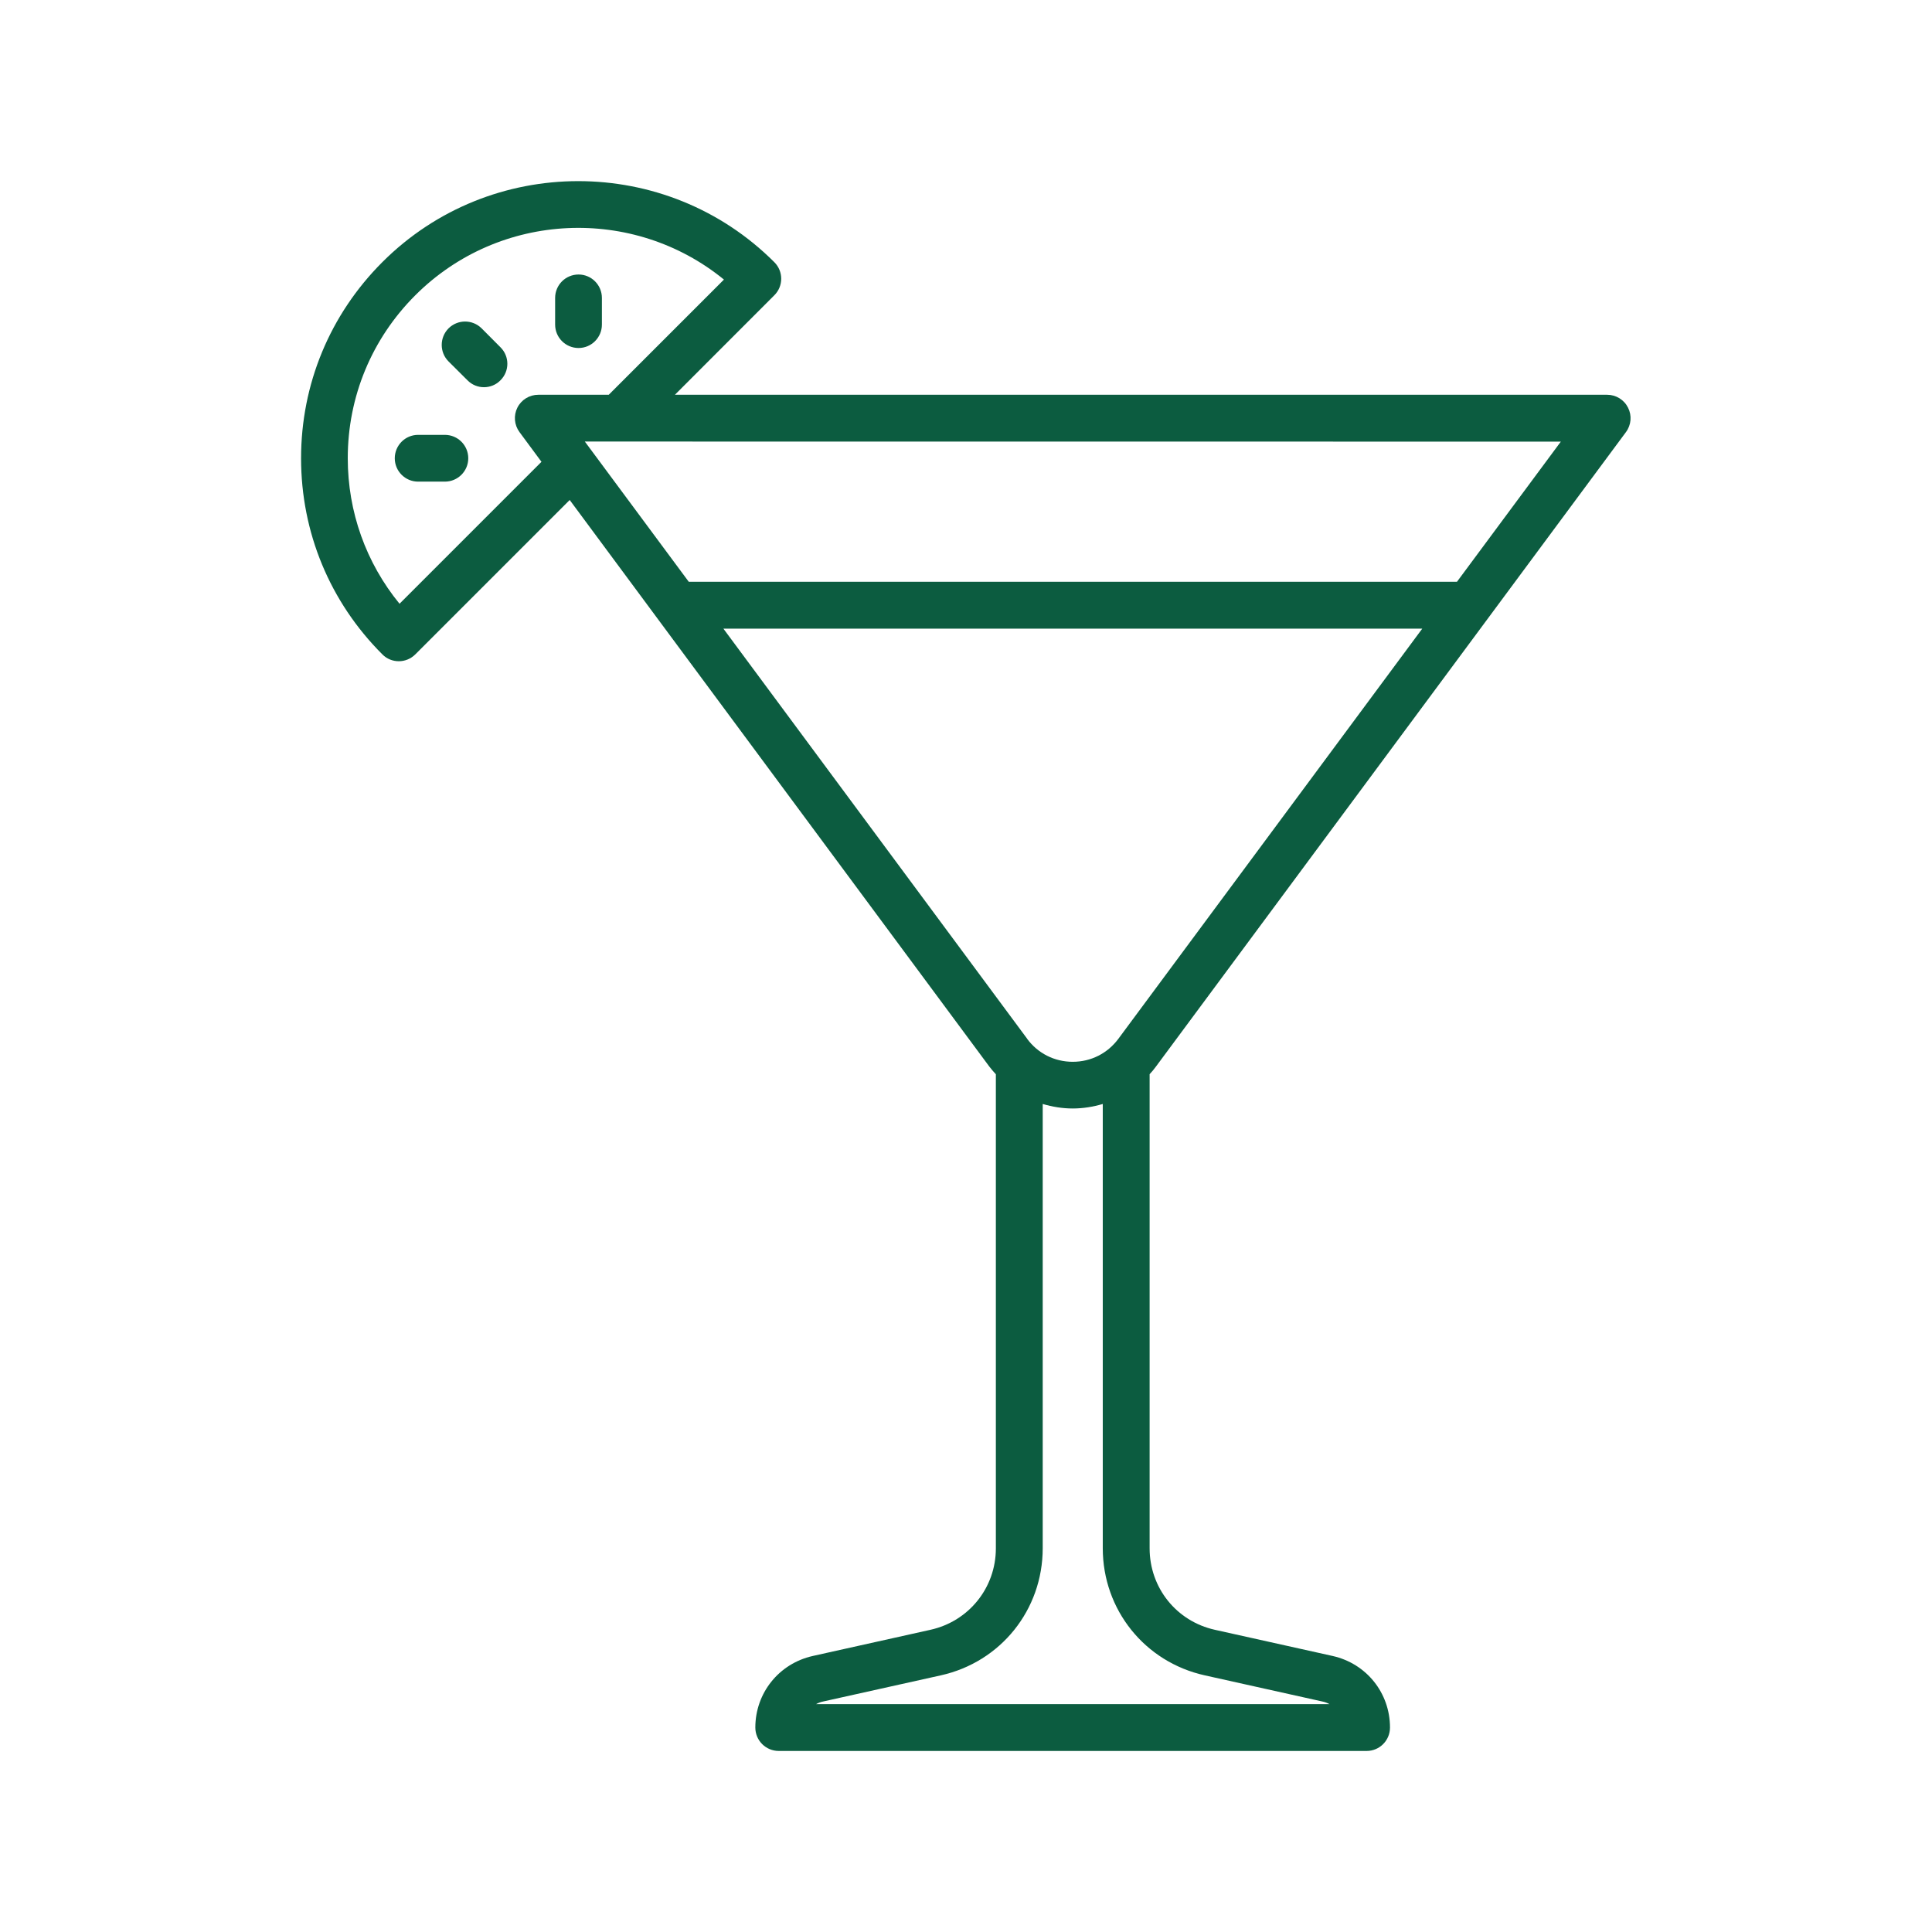 <svg width="24" height="24" viewBox="0 0 24 24" fill="none" xmlns="http://www.w3.org/2000/svg">
<path d="M6.896 4.032V3.701C6.896 3.54 7.026 3.41 7.187 3.41C7.347 3.41 7.477 3.54 7.477 3.701V4.032C7.477 4.193 7.347 4.323 7.187 4.323C7.026 4.323 6.896 4.193 6.896 4.032ZM5.526 5.402H5.194C5.034 5.402 4.904 5.532 4.904 5.693C4.904 5.853 5.034 5.983 5.194 5.983H5.526C5.687 5.983 5.817 5.853 5.817 5.693C5.817 5.532 5.687 5.402 5.526 5.402ZM5.983 4.079C5.869 3.966 5.686 3.966 5.572 4.079C5.459 4.193 5.459 4.377 5.572 4.49L5.807 4.724C5.864 4.782 5.938 4.81 6.012 4.81C6.086 4.81 6.161 4.782 6.217 4.724C6.331 4.611 6.331 4.427 6.217 4.314L5.983 4.079ZM14.281 13.345V19.234C14.281 19.724 14.614 20.14 15.092 20.246L16.554 20.571C16.974 20.665 17.267 21.03 17.267 21.46C17.267 21.621 17.137 21.751 16.977 21.751H9.674C9.513 21.751 9.383 21.621 9.383 21.46C9.383 21.03 9.677 20.665 10.097 20.571L11.558 20.246C12.036 20.14 12.371 19.723 12.371 19.234V13.345C12.344 13.315 12.316 13.284 12.291 13.251L7.077 6.211L5.16 8.128C5.102 8.186 5.028 8.214 4.954 8.214C4.88 8.214 4.805 8.186 4.749 8.128C4.098 7.478 3.74 6.613 3.74 5.693C3.74 4.773 4.098 3.908 4.749 3.257C6.091 1.914 8.277 1.915 9.619 3.257C9.733 3.371 9.733 3.554 9.619 3.668L8.384 4.904H19.965C20.075 4.904 20.175 4.966 20.224 5.064C20.274 5.162 20.264 5.279 20.198 5.368L14.359 13.25C14.335 13.284 14.308 13.315 14.28 13.345L14.281 13.345ZM19.388 5.486L7.265 5.485L8.556 7.227H18.099L19.39 5.485L19.388 5.486ZM6.728 5.739L6.453 5.367C6.388 5.279 6.378 5.162 6.427 5.064C6.477 4.965 6.577 4.904 6.687 4.904H7.562L8.993 3.473C7.87 2.556 6.207 2.621 5.159 3.668C4.618 4.209 4.32 4.928 4.32 5.692C4.32 6.359 4.547 6.991 4.963 7.5L6.726 5.737L6.728 5.739ZM12.759 12.904C12.893 13.086 13.1 13.19 13.326 13.19C13.552 13.19 13.758 13.086 13.893 12.904L17.668 7.809H8.986L12.76 12.904H12.759ZM13.699 19.233V13.714C13.58 13.749 13.455 13.77 13.326 13.77C13.197 13.77 13.072 13.749 12.953 13.714V19.233C12.953 19.997 12.432 20.647 11.686 20.812L10.224 21.137C10.193 21.143 10.164 21.155 10.138 21.169H16.515C16.488 21.155 16.459 21.143 16.428 21.137L14.967 20.812C14.221 20.647 13.699 19.997 13.699 19.233H13.699Z" fill="#0C5C40"/>
</svg>
